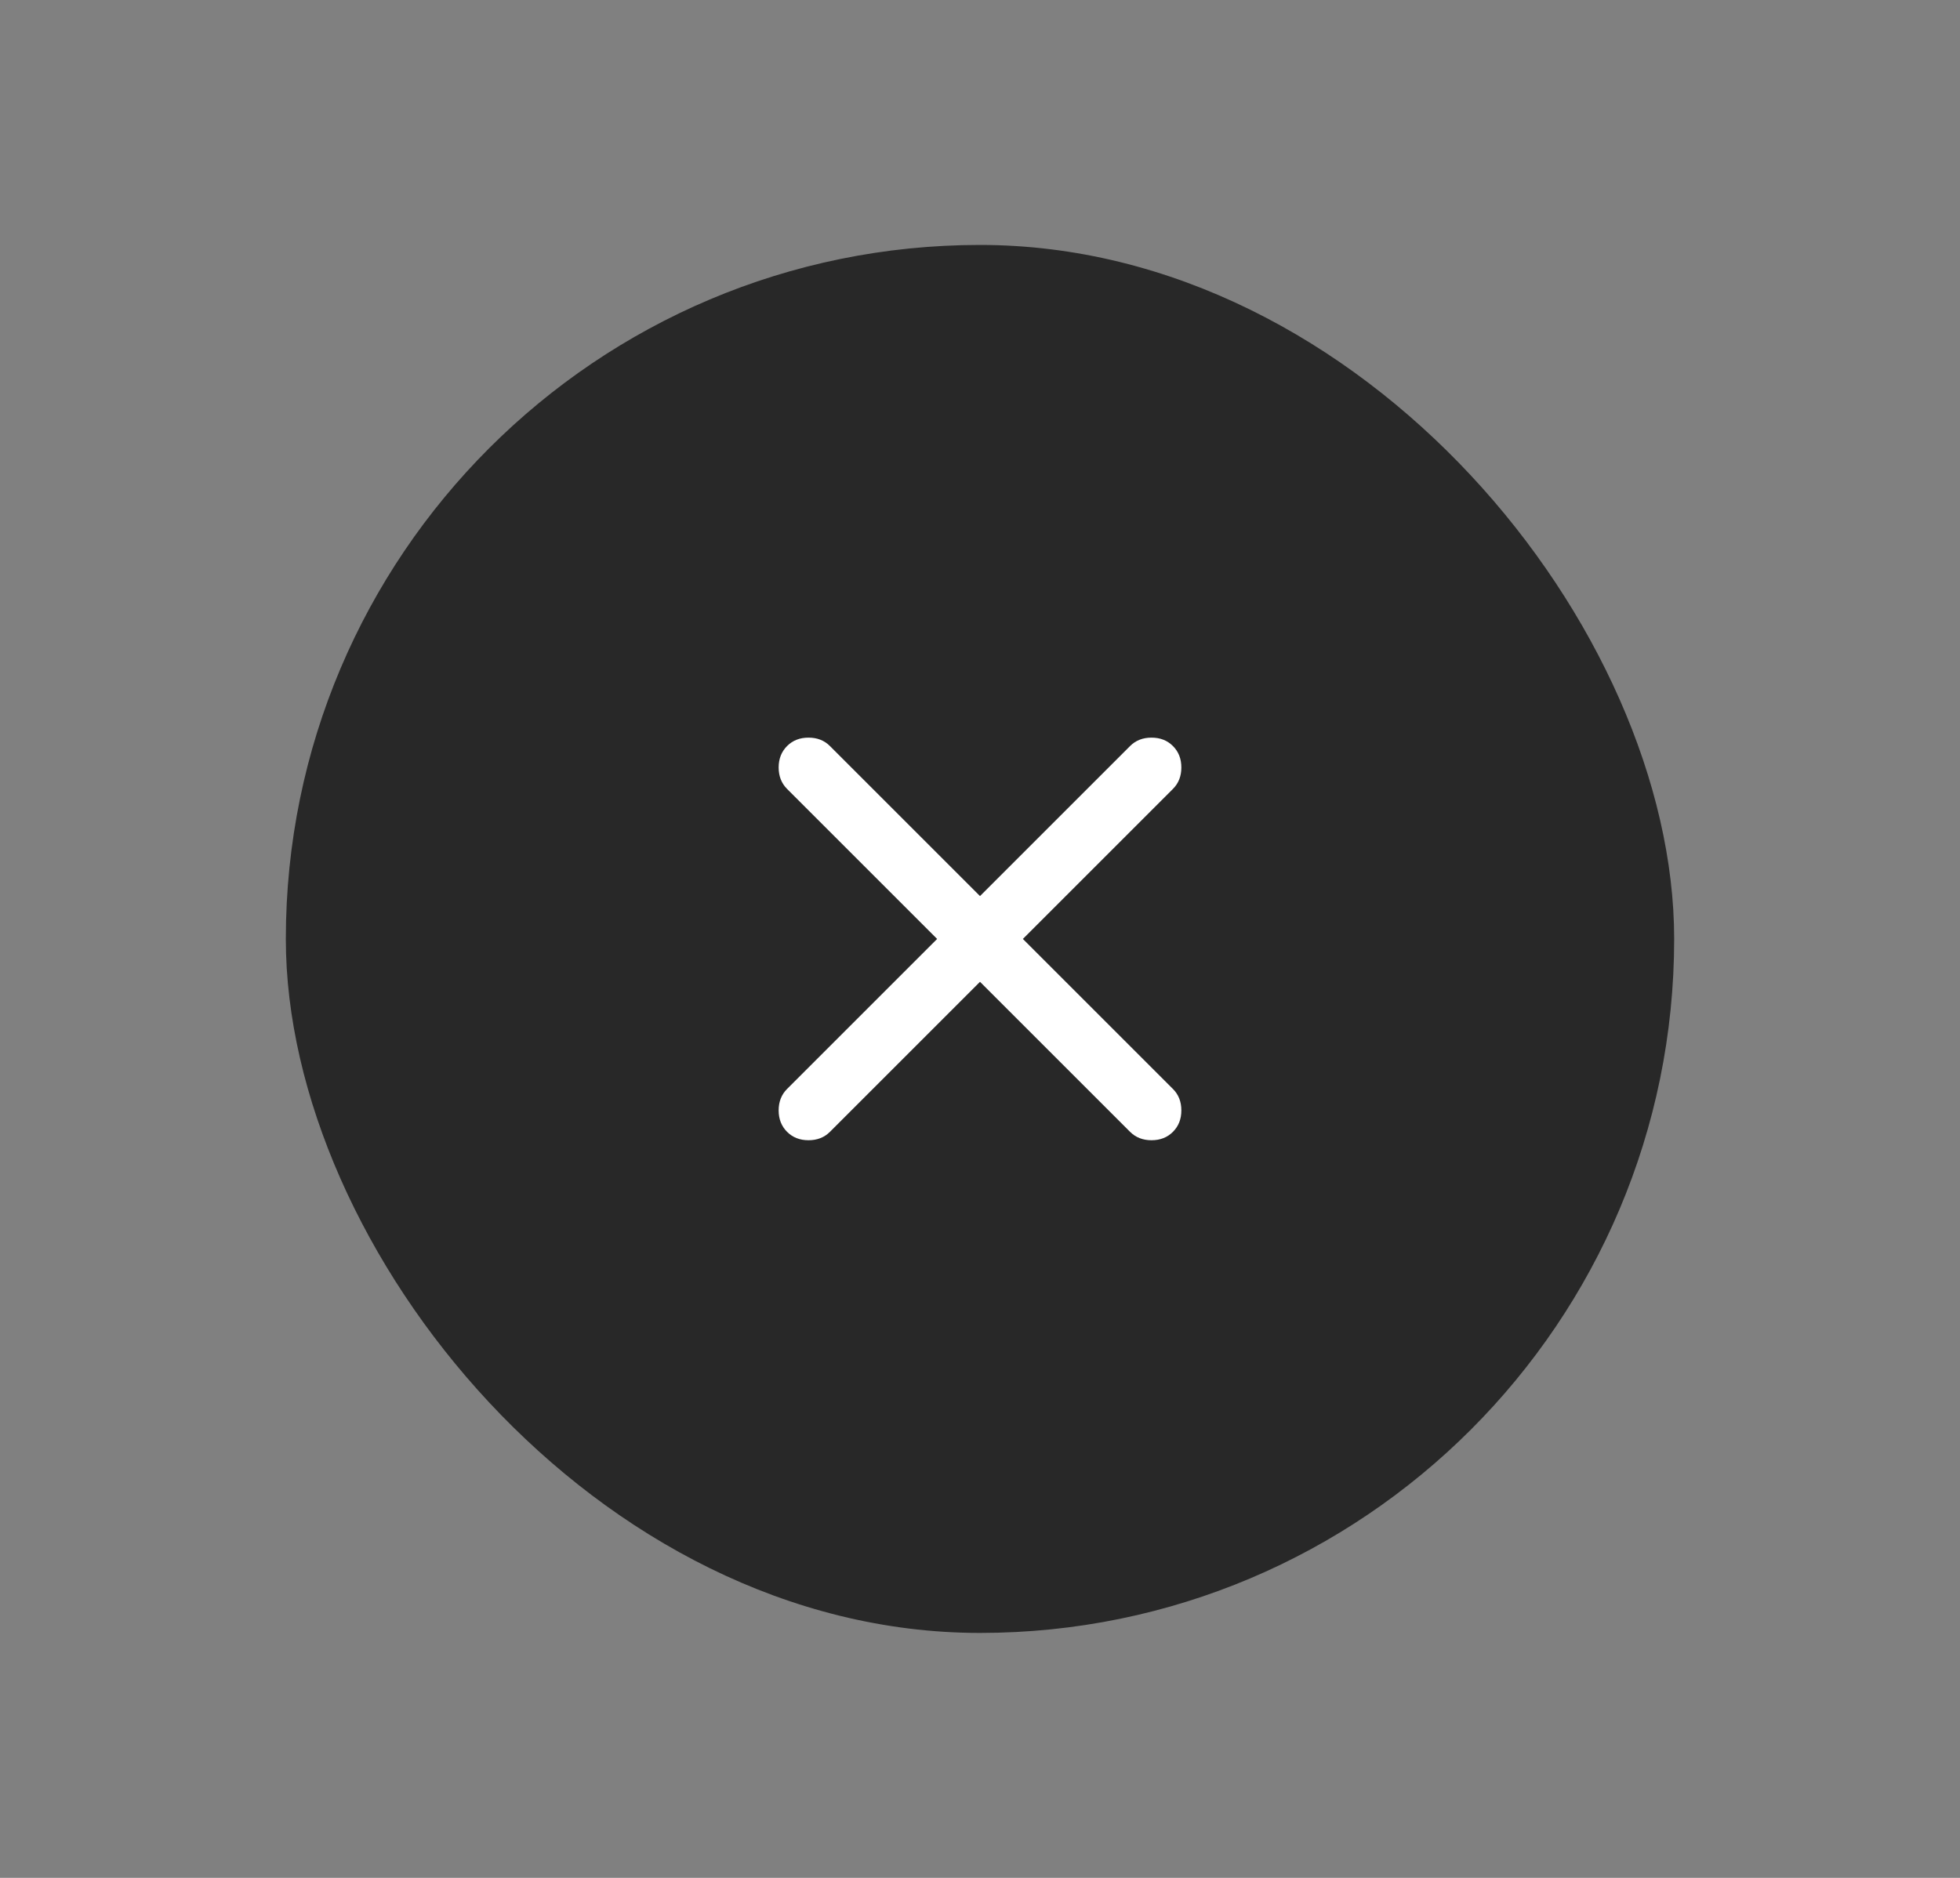 <svg width="48" height="46" viewBox="0 0 48 46" fill="none" xmlns="http://www.w3.org/2000/svg">
<rect x="0" y="0" width="48" height="46" fill="#808080" stroke="none"/>
<rect x="7" y="6" width="34" height="34" rx="17" fill="#282828"/>
<mask id="mask0_1356_14696" style="mask-type:alpha" maskUnits="userSpaceOnUse" x="15" y="14" width="18" height="18">
<rect x="15" y="14" width="18" height="18" fill="#D9D9D9"/>
</mask>
<g mask="url(#mask0_1356_14696)">
<path d="M24 24.05L20.325 27.725C20.188 27.863 20.013 27.931 19.8 27.931C19.588 27.931 19.413 27.863 19.275 27.725C19.138 27.587 19.069 27.413 19.069 27.2C19.069 26.988 19.138 26.812 19.275 26.675L22.95 23L19.275 19.325C19.138 19.188 19.069 19.012 19.069 18.8C19.069 18.587 19.138 18.413 19.275 18.275C19.413 18.137 19.588 18.069 19.8 18.069C20.013 18.069 20.188 18.137 20.325 18.275L24 21.95L27.675 18.275C27.813 18.137 27.988 18.069 28.2 18.069C28.413 18.069 28.588 18.137 28.725 18.275C28.863 18.413 28.931 18.587 28.931 18.8C28.931 19.012 28.863 19.188 28.725 19.325L25.05 23L28.725 26.675C28.863 26.812 28.931 26.988 28.931 27.2C28.931 27.413 28.863 27.587 28.725 27.725C28.588 27.863 28.413 27.931 28.2 27.931C27.988 27.931 27.813 27.863 27.675 27.725L24 24.05Z" fill="white"/>
</g>
</svg>
